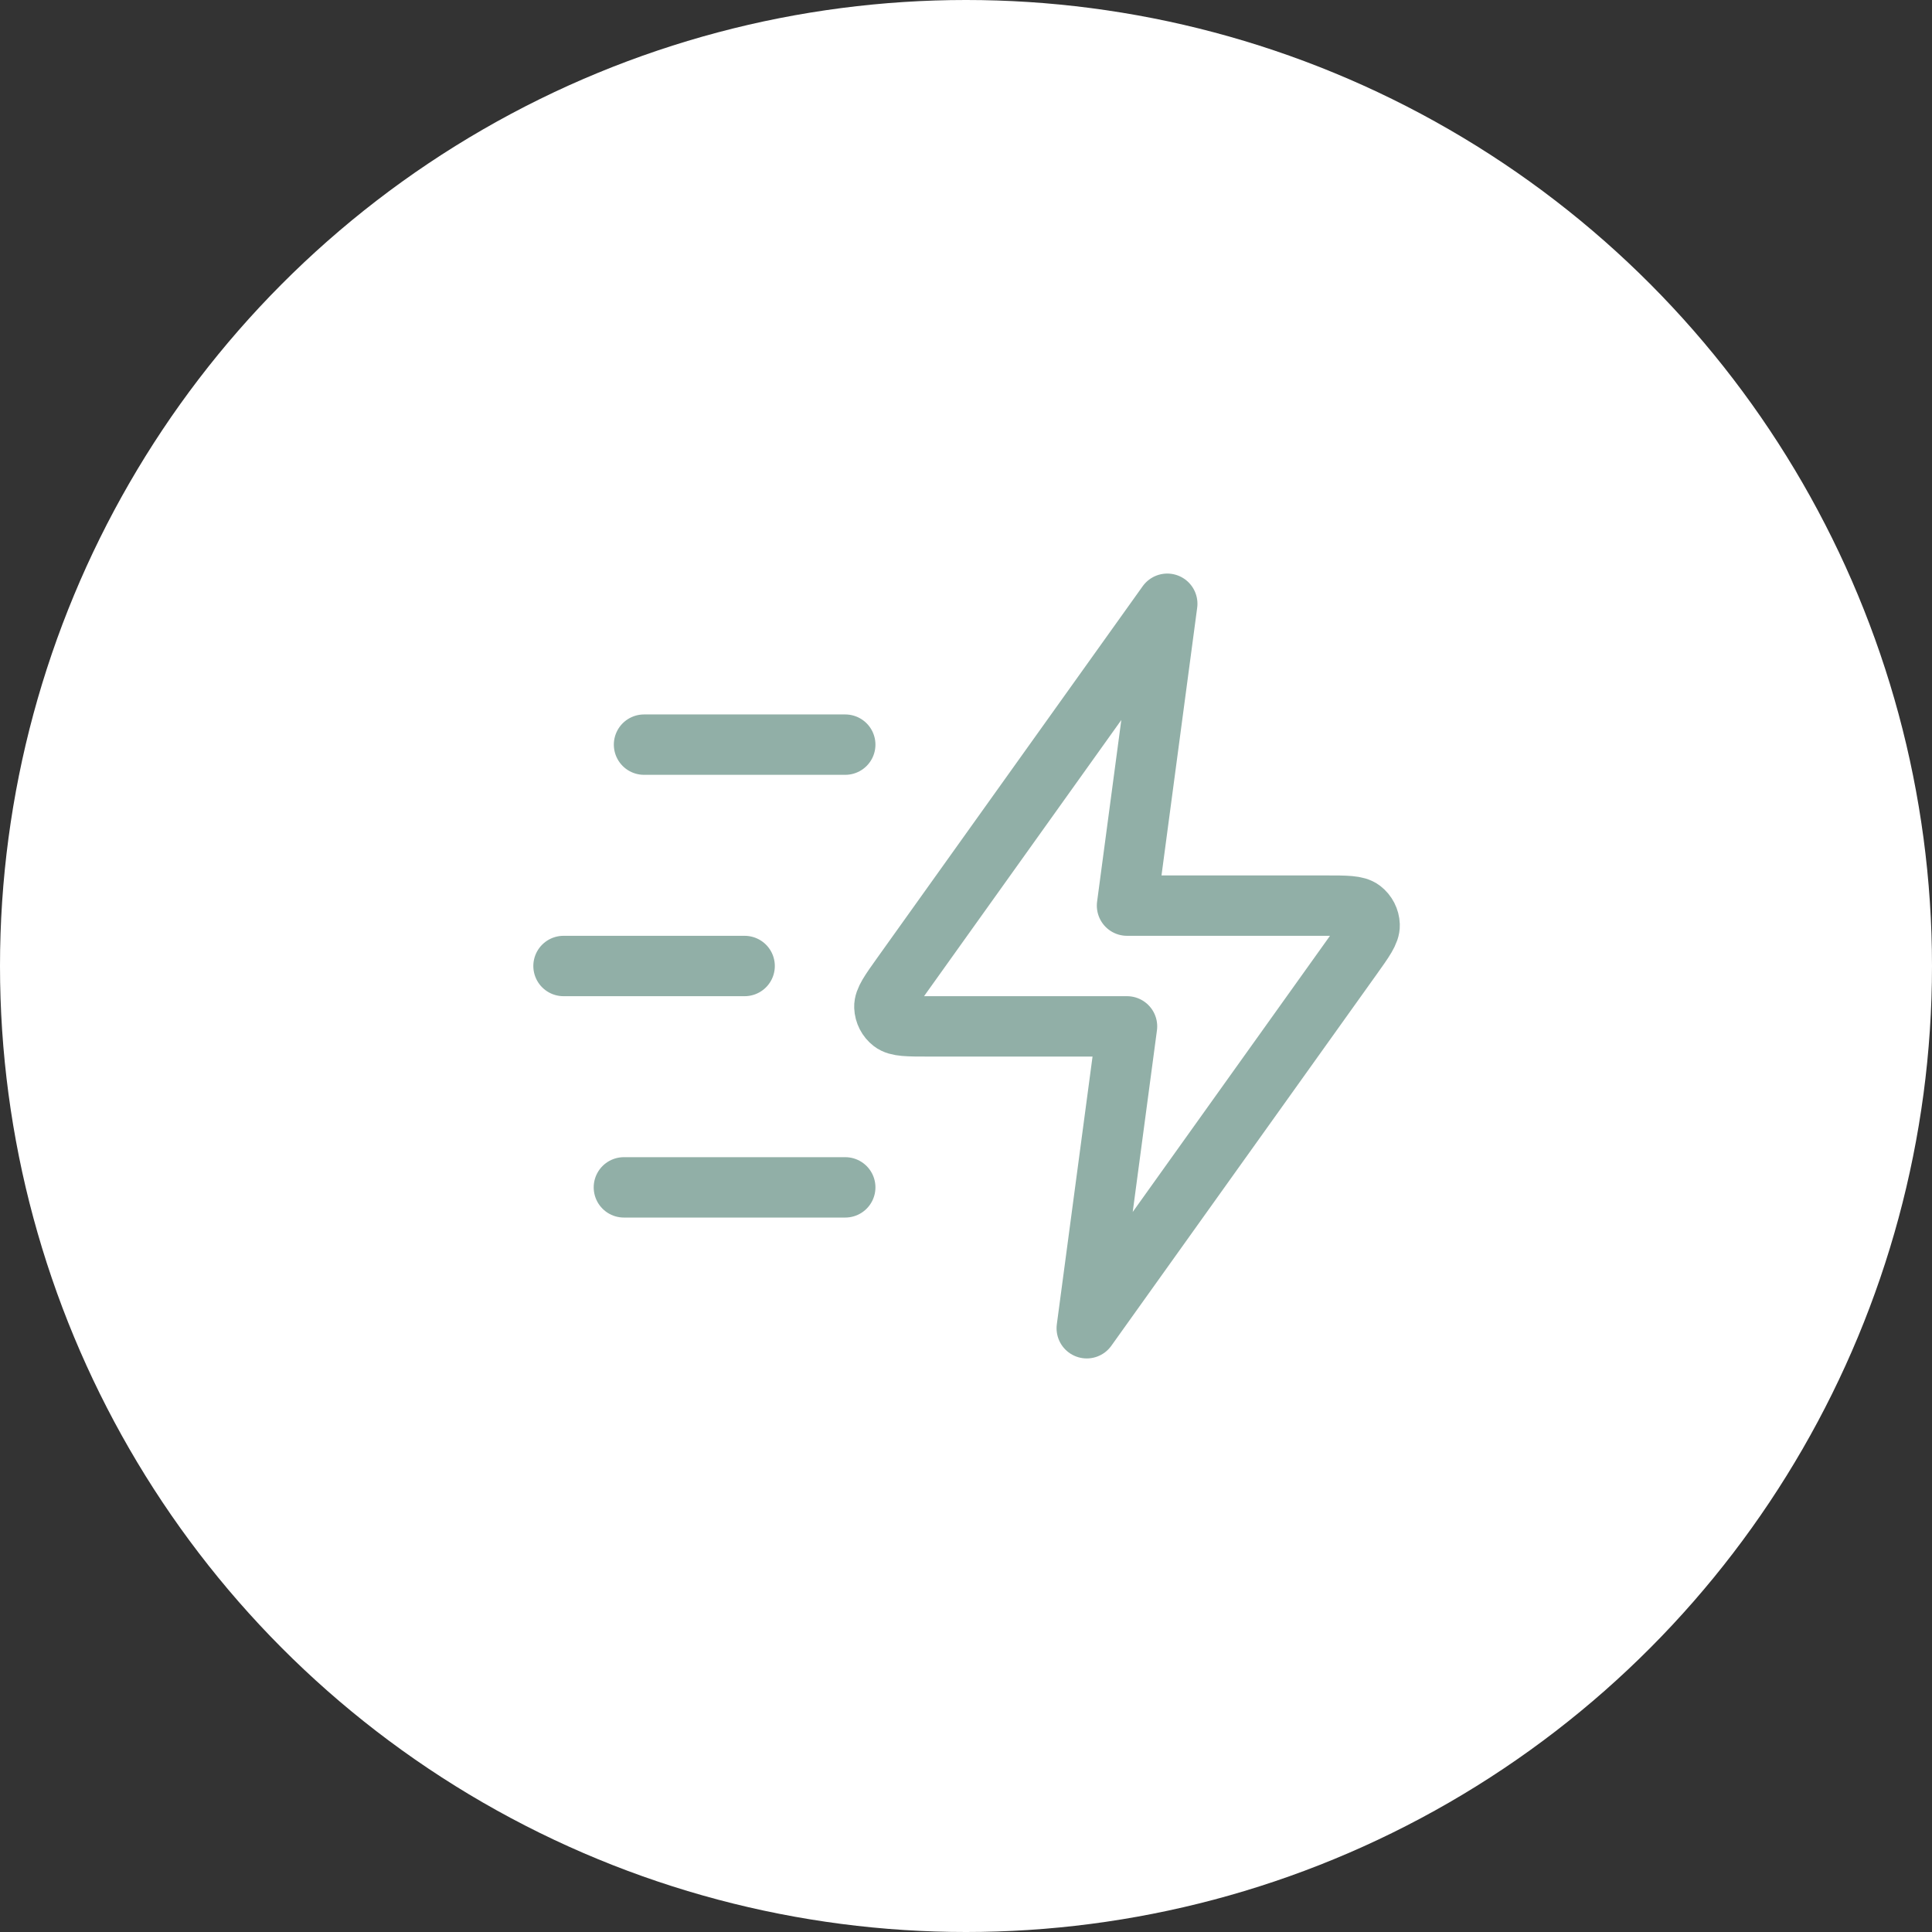 <?xml version="1.0" encoding="UTF-8"?> <svg xmlns="http://www.w3.org/2000/svg" width="64" height="64" viewBox="0 0 64 64" fill="none"><rect x="0" y="0" width="64" height="64" fill="#333333" stroke="none"/><circle cx="32" cy="32" r="32" fill="white"></circle><path d="M28 39.333H20.667M24.667 32H18.667M28 24.667H21.334M38.667 20L29.872 32.313C29.483 32.858 29.288 33.131 29.296 33.358C29.304 33.556 29.398 33.74 29.555 33.861C29.735 34 30.07 34 30.74 34H37.334L36 44L44.796 31.687C45.185 31.142 45.38 30.869 45.371 30.642C45.364 30.444 45.269 30.26 45.112 30.139C44.932 30 44.597 30 43.928 30H37.334L38.667 20Z" stroke="#91AFA7" stroke-width="2" stroke-linecap="round" stroke-linejoin="round"></path></svg> 